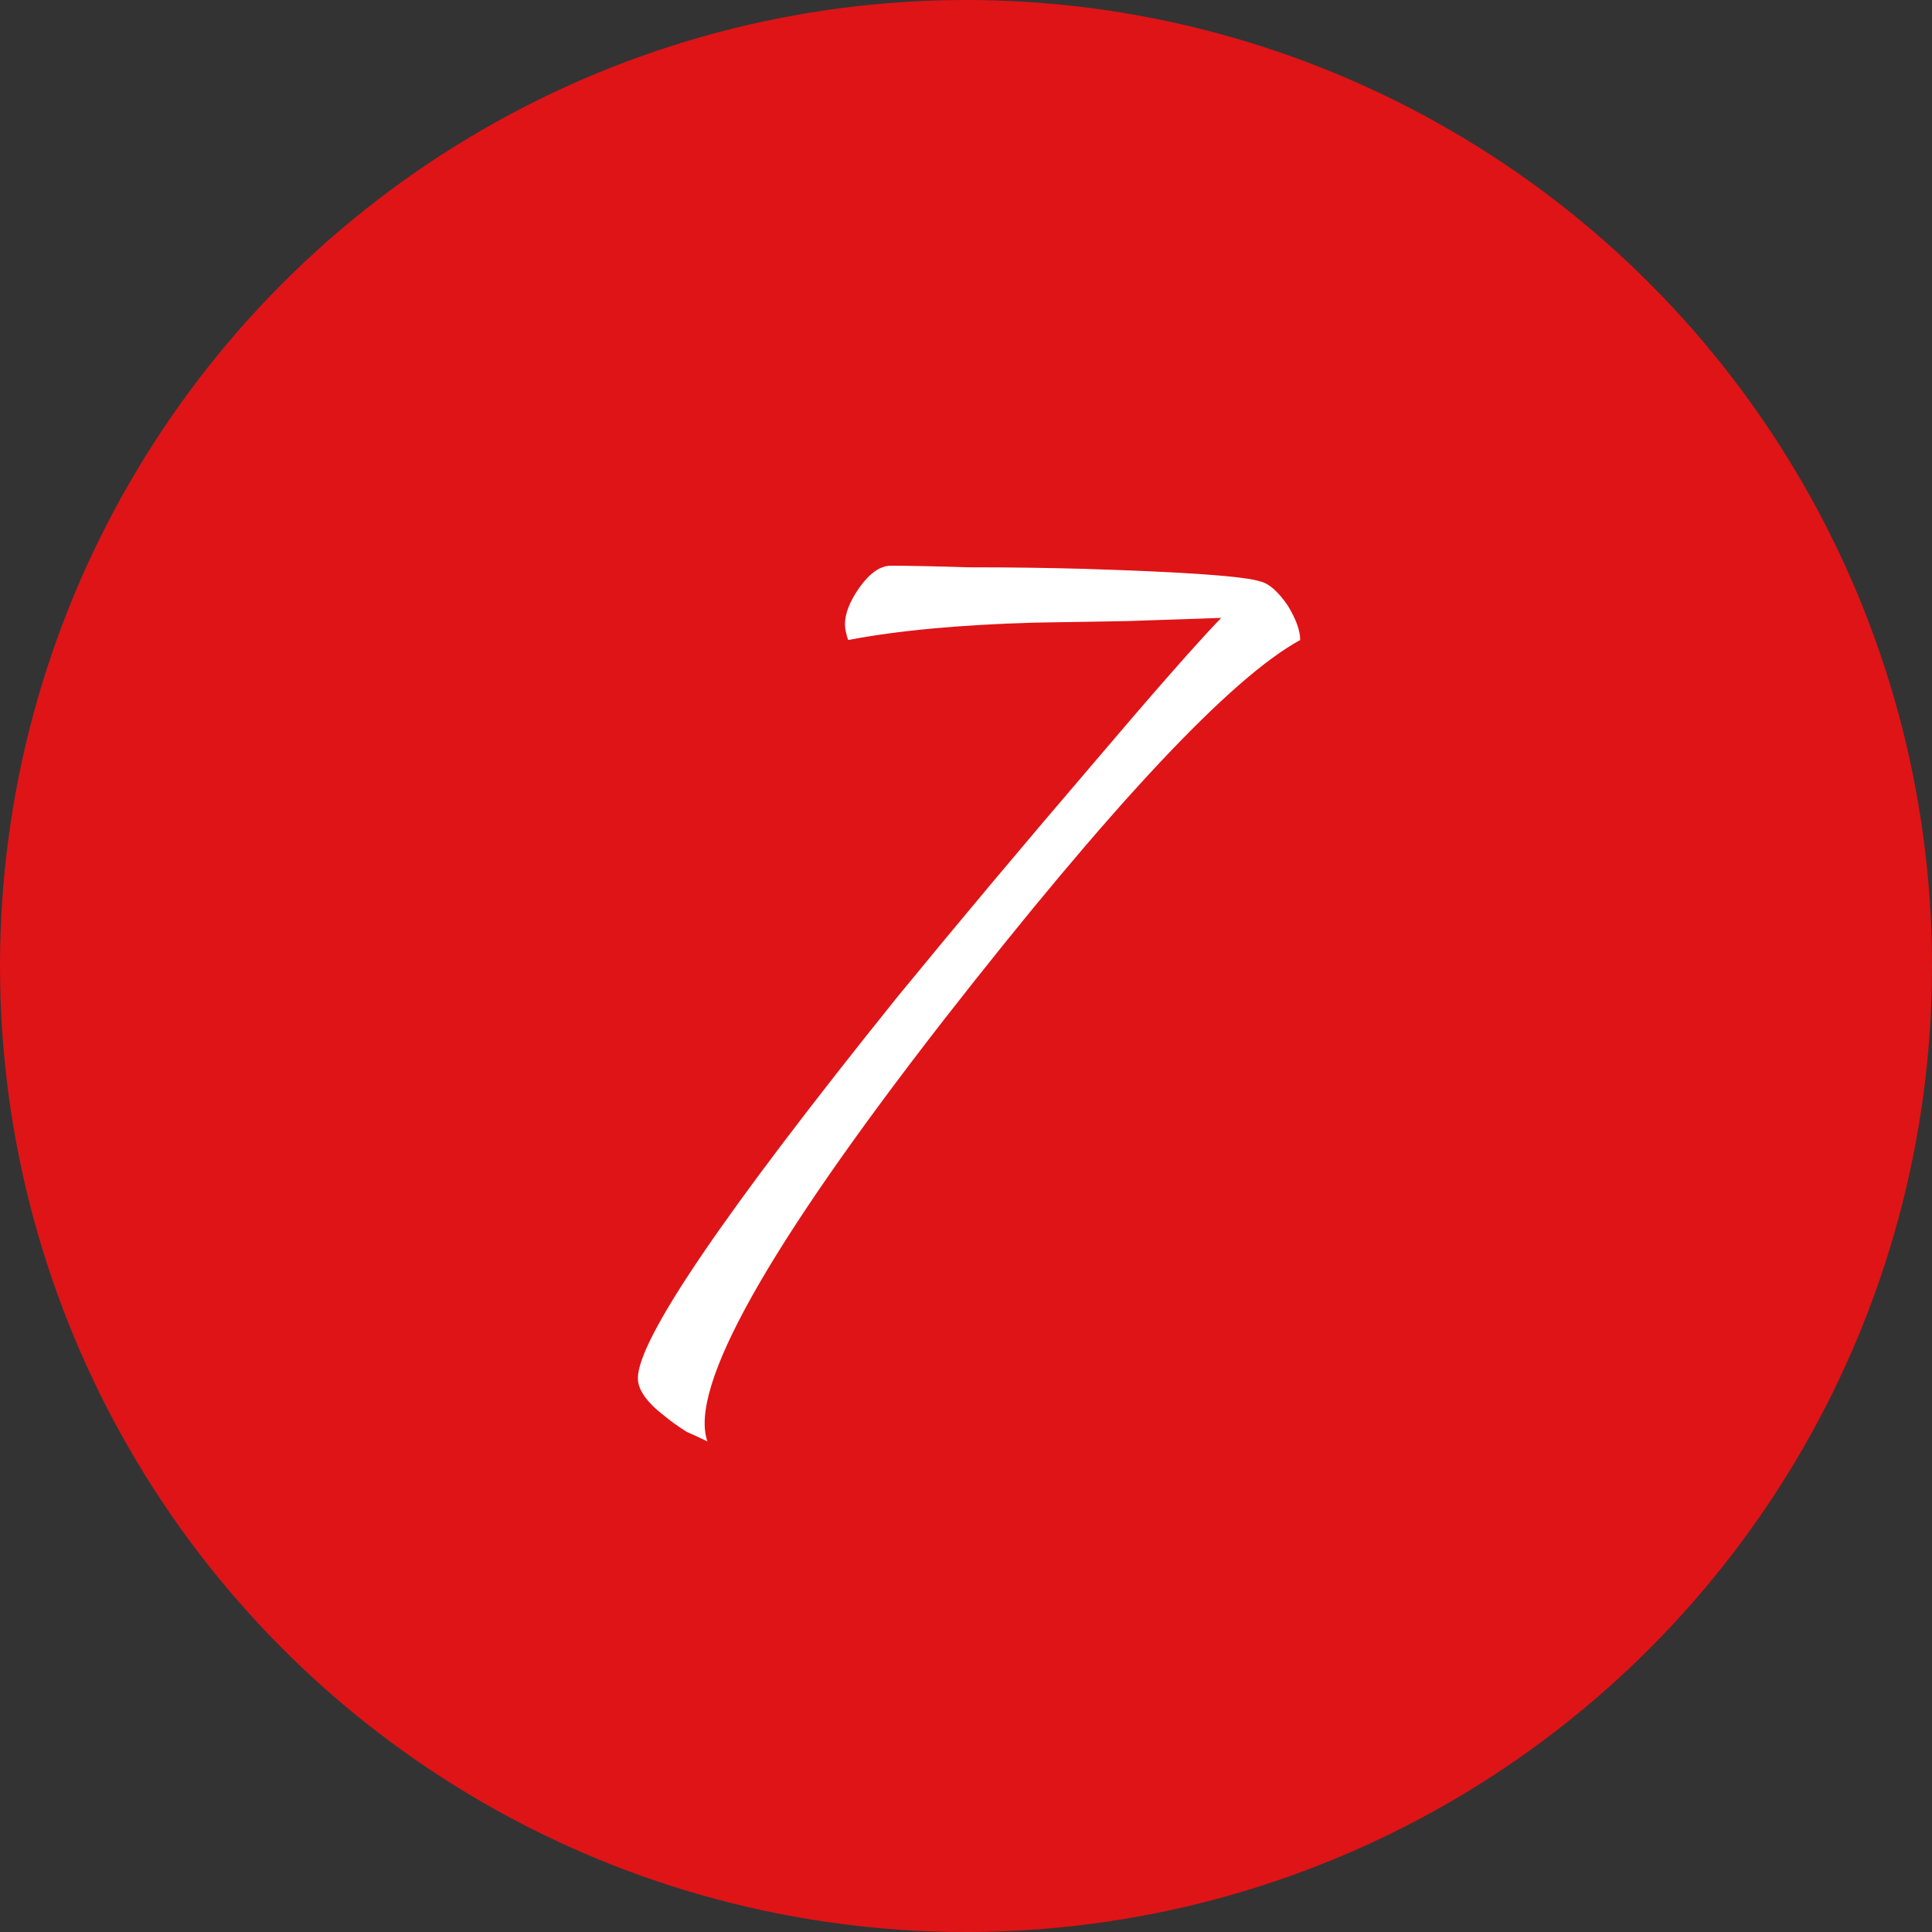 <?xml version="1.0" encoding="UTF-8"?> <svg xmlns="http://www.w3.org/2000/svg" width="110" height="110" viewBox="0 0 110 110" fill="none"><rect x="0" y="0" width="110" height="110" fill="#333333" stroke="none"/> <circle cx="55" cy="55" r="55" fill="#DF1417"></circle> <path d="M50.718 32.21C51.738 32.21 53.208 32.24 55.128 32.3C57.468 32.3 59.688 32.33 61.788 32.39C67.548 32.57 70.878 32.81 71.778 33.11C72.258 33.23 72.768 33.68 73.308 34.46C73.788 35.24 74.028 35.9 74.028 36.44C70.068 38.6 63.288 45.83 53.688 58.13C43.668 71.03 39.198 79.01 40.278 82.07C39.918 81.89 39.528 81.71 39.108 81.53C38.628 81.23 38.208 80.93 37.848 80.63C36.828 79.85 36.318 79.13 36.318 78.47C36.318 76.25 41.238 69.02 51.078 56.78C54.618 52.46 58.368 47.99 62.328 43.37C65.688 39.41 68.088 36.68 69.528 35.18L64.218 35.36L58.908 35.45C54.648 35.57 51.108 35.9 48.288 36.44C48.168 36.08 48.108 35.78 48.108 35.54C48.108 34.94 48.378 34.25 48.918 33.47C49.518 32.63 50.118 32.21 50.718 32.21Z" fill="white"></path> </svg> 